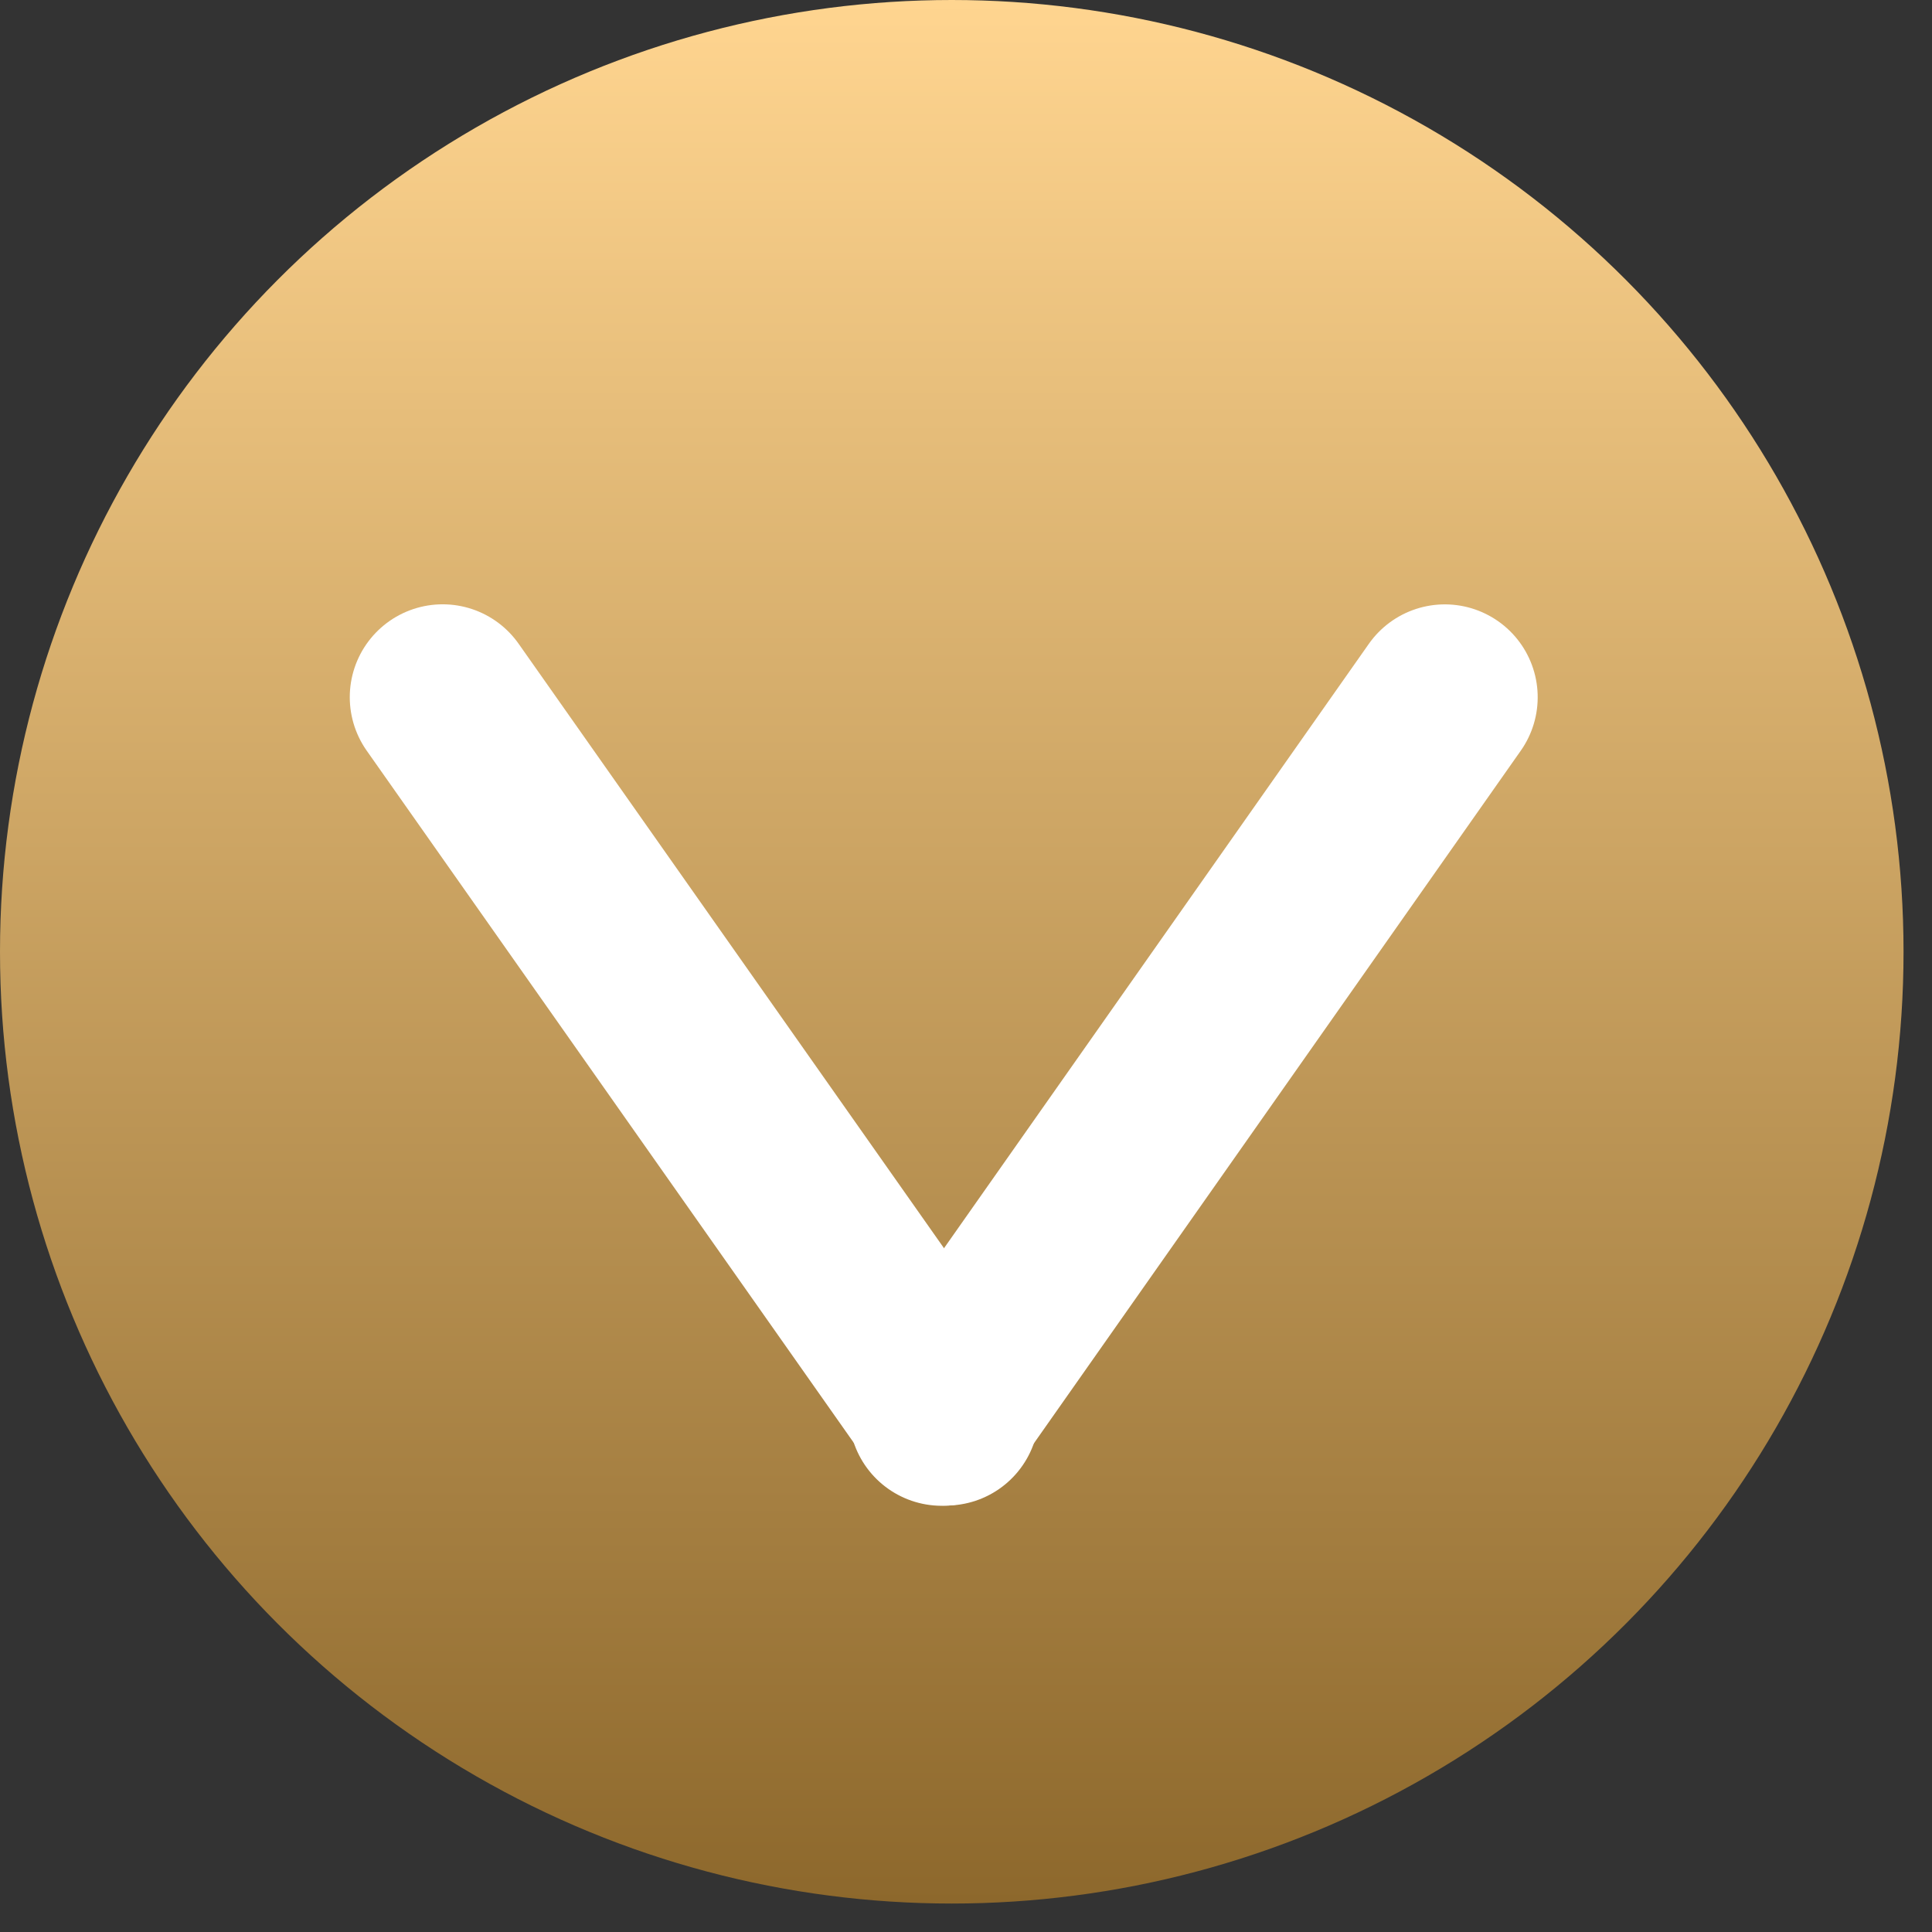 <?xml version="1.0" encoding="UTF-8"?> <svg xmlns="http://www.w3.org/2000/svg" width="52" height="52" viewBox="0 0 52 52" fill="none"><rect x="0" y="0" width="52" height="52" fill="#333333" stroke="none"/><circle cx="25.617" cy="25.617" r="25.617" fill="url(#paint0_linear_1936_47)"></circle><line x1="11.914" y1="18.765" x2="25.466" y2="38.022" stroke="white" stroke-width="5" stroke-linecap="round"></line><line x1="2.5" y1="-2.5" x2="26.048" y2="-2.5" transform="matrix(-0.575 0.818 0.818 0.575 42.37 18.159)" stroke="white" stroke-width="5" stroke-linecap="round"></line><defs><linearGradient id="paint0_linear_1936_47" x1="25.617" y1="51.233" x2="25.617" y2="0" gradientUnits="userSpaceOnUse"><stop stop-color="#8D682C"></stop><stop offset="1" stop-color="#FFD590"></stop></linearGradient></defs></svg> 